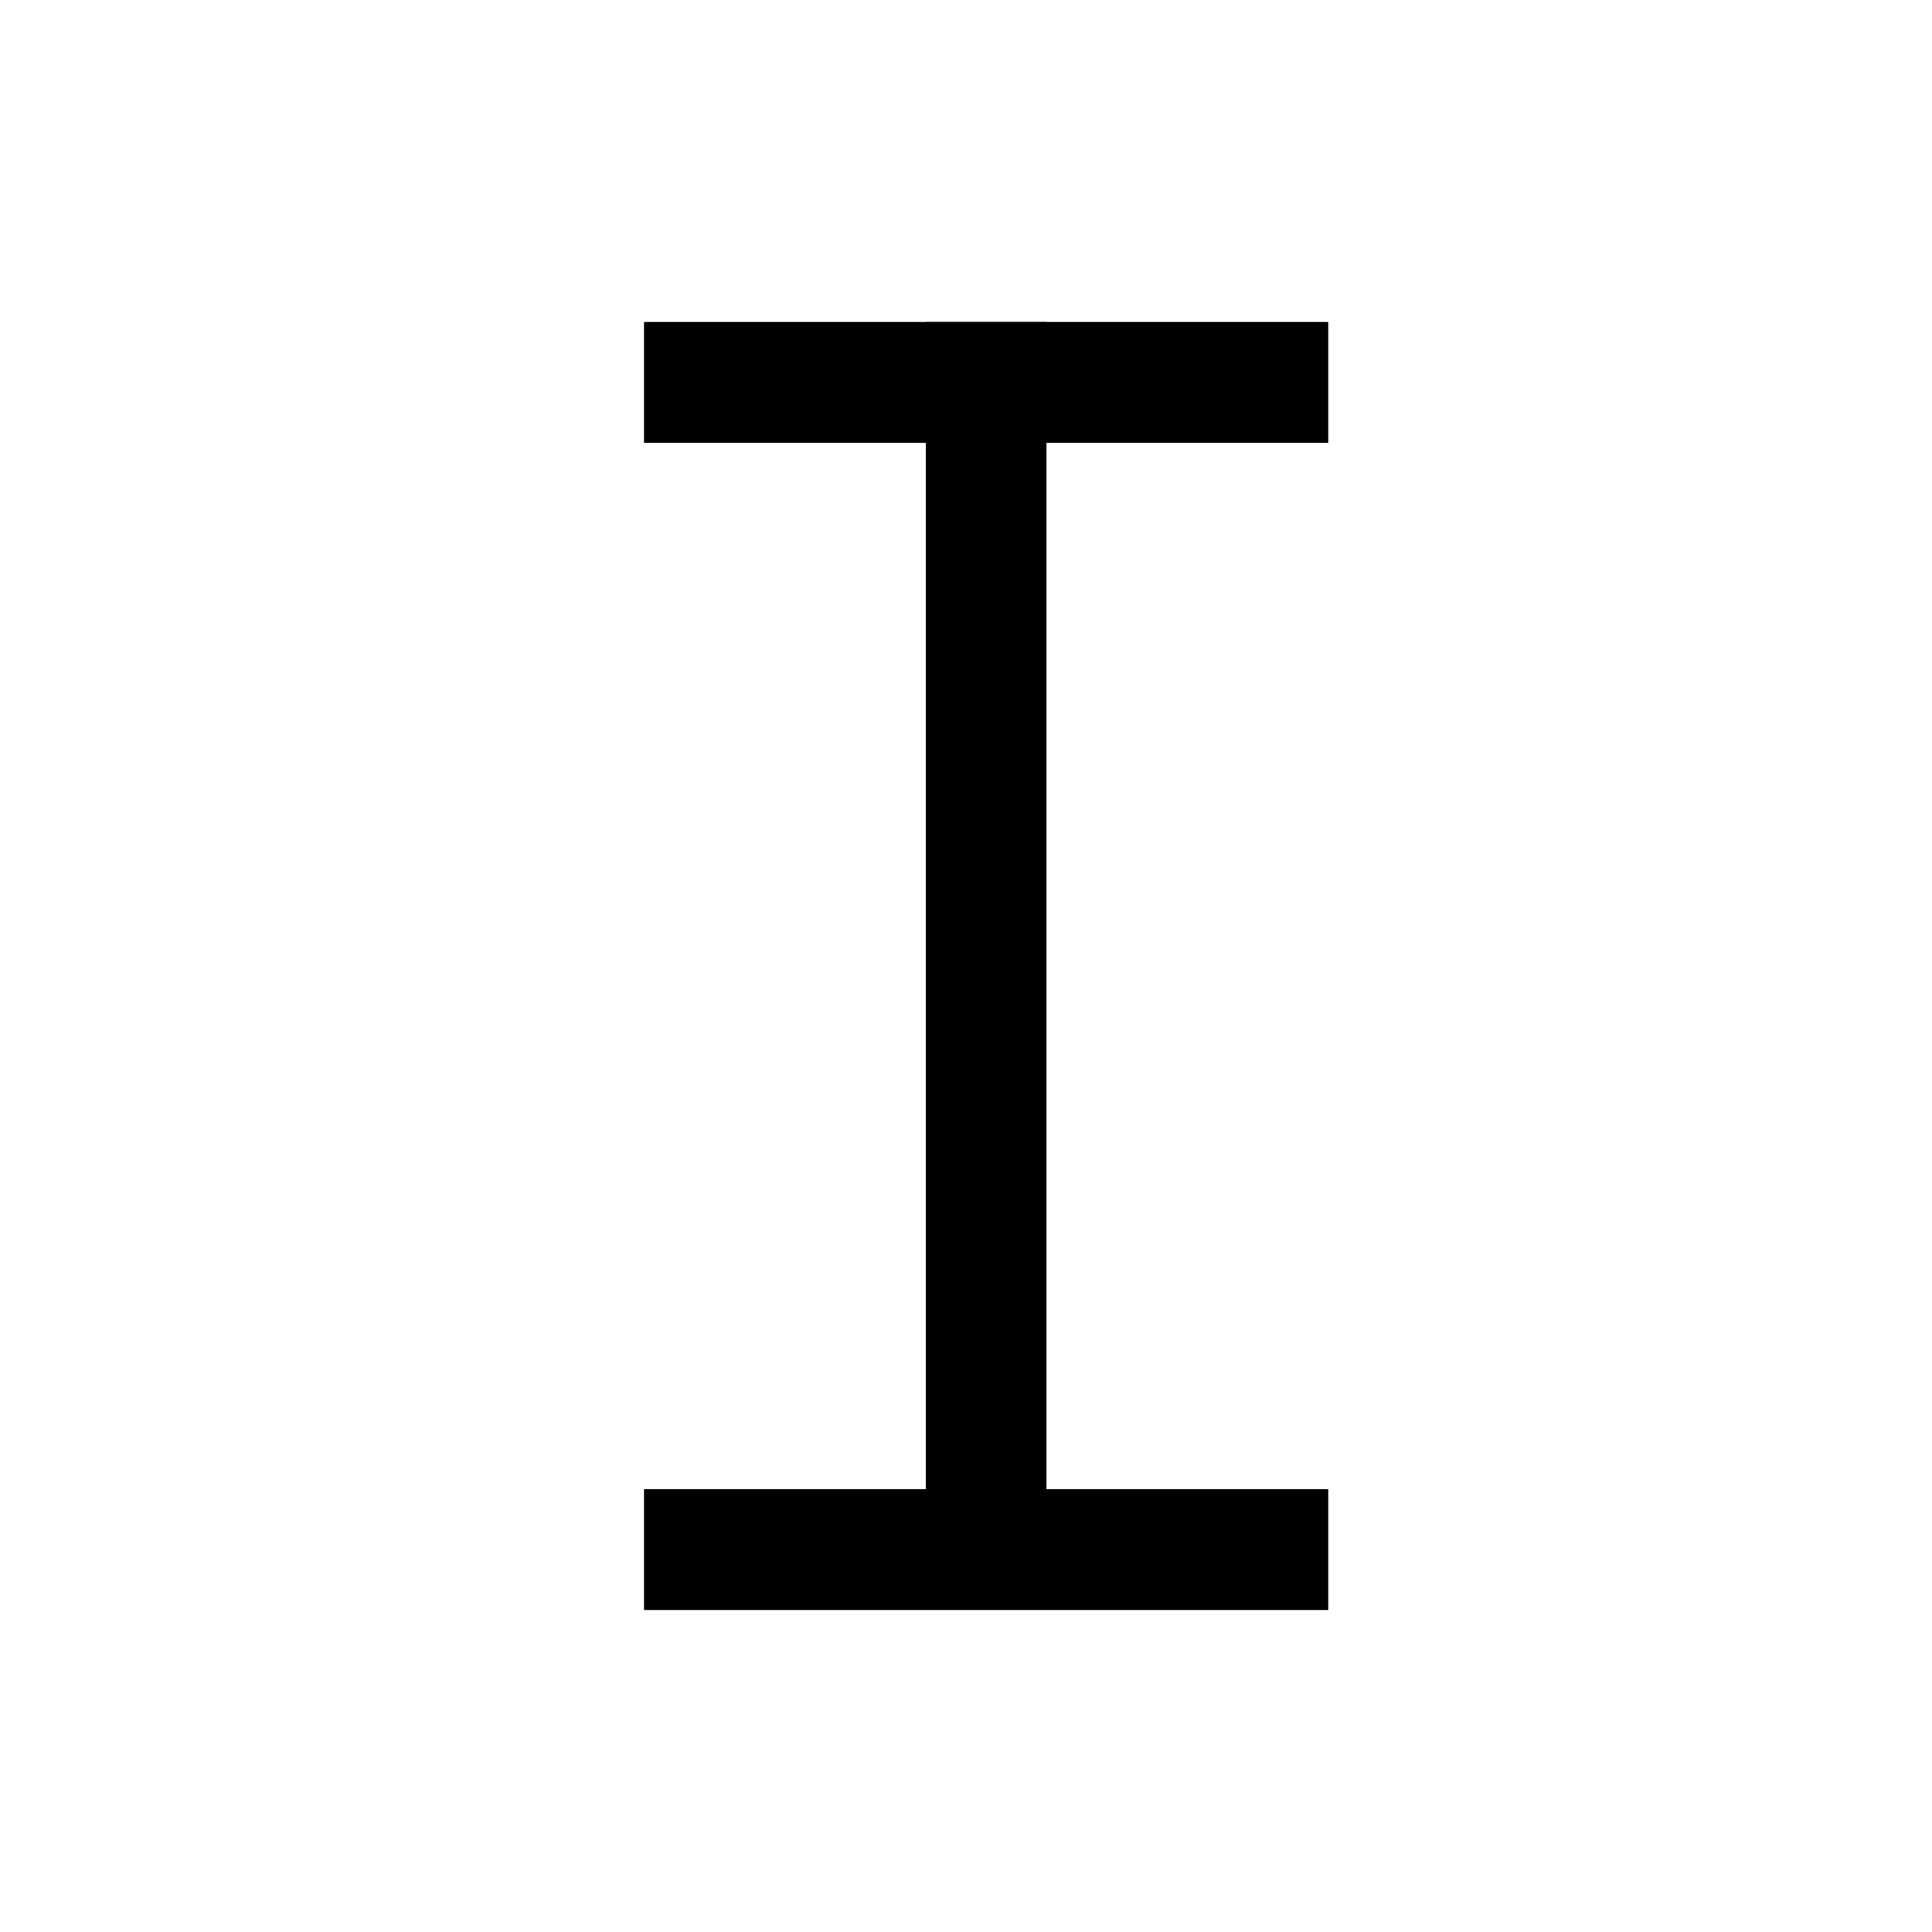 <svg fill="none" viewBox="0 0 24 24" xmlns="http://www.w3.org/2000/svg"><g fill="currentColor"><path d="m11.5 4h1.5v15.5h-1.5z"/><path d="m8 4h8.5v1.5h-8.5z"/><path d="m8 18.5h8.5v1.5h-8.5z"/></g></svg>
